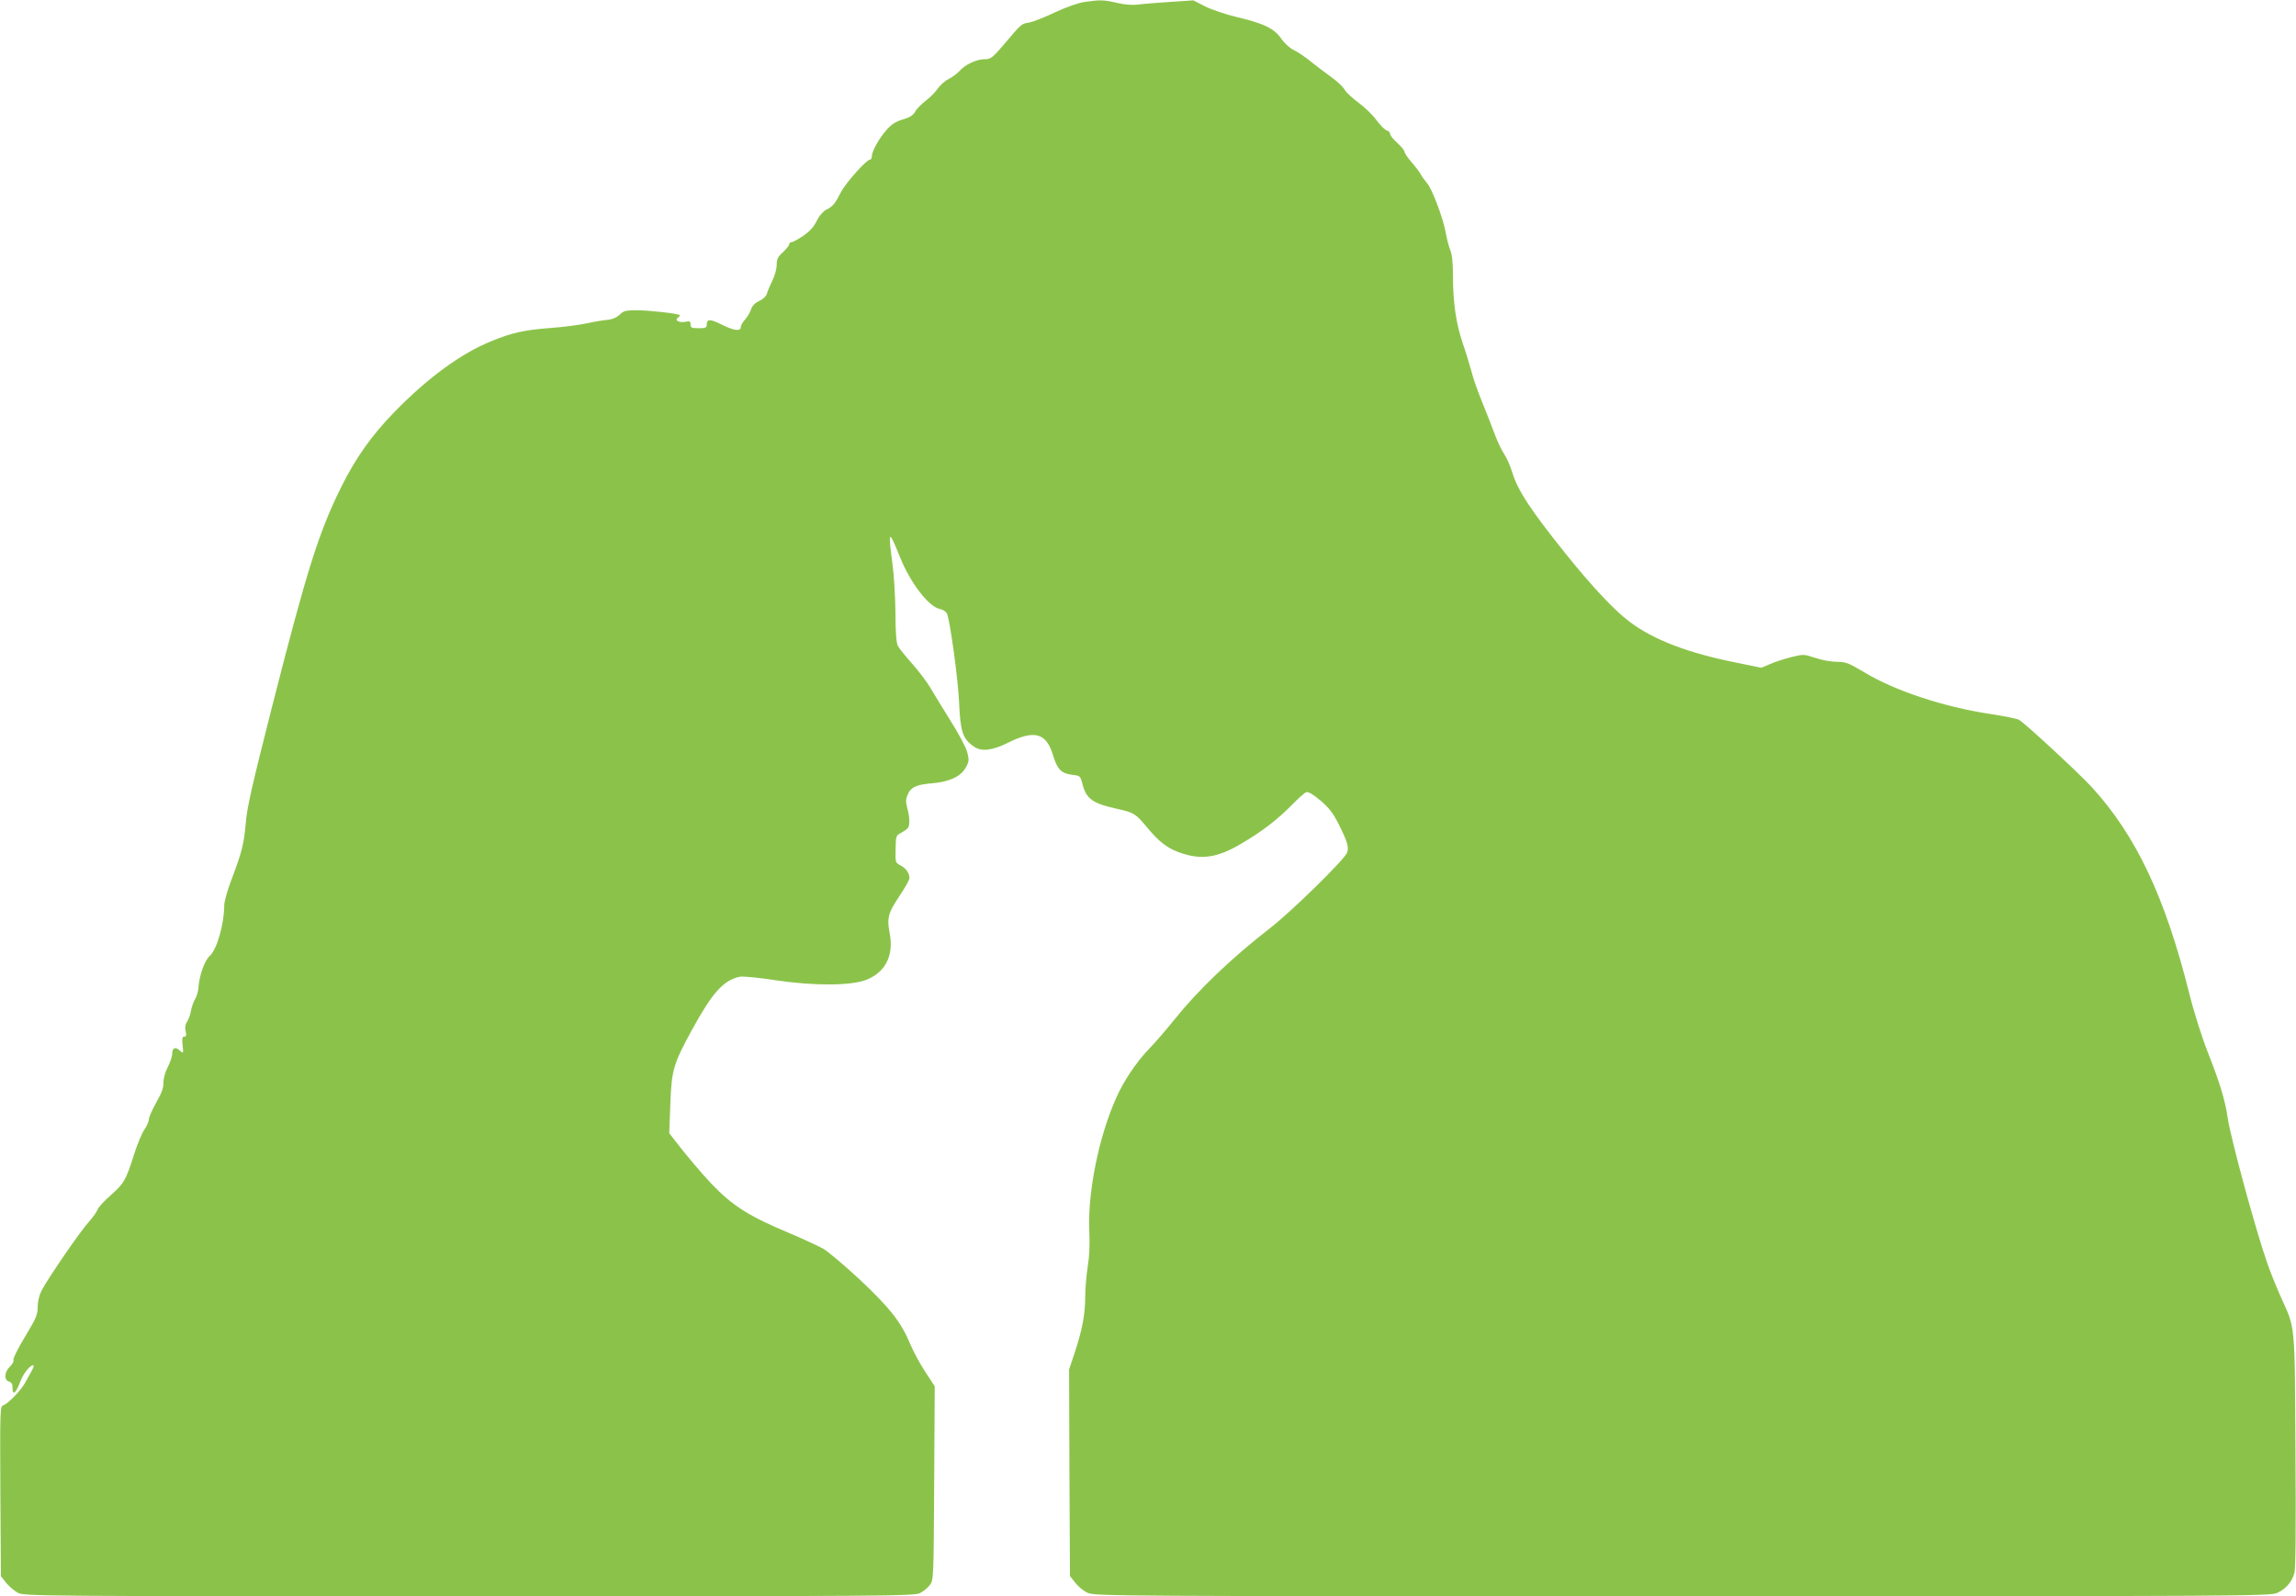 <?xml version="1.0" standalone="no"?>
<!DOCTYPE svg PUBLIC "-//W3C//DTD SVG 20010904//EN"
 "http://www.w3.org/TR/2001/REC-SVG-20010904/DTD/svg10.dtd">
<svg version="1.0" xmlns="http://www.w3.org/2000/svg"
 width="1280pt" height="890pt" viewBox="0 0 1280 890"
 preserveAspectRatio="xMidYMid meet">
<g transform="translate(0,890) scale(0.1,-0.1)"
fill="#8bc34a" stroke="none">
<path d="M6046 8889 c-36 -5 -102 -29 -165 -58 -58 -28 -123 -53 -145 -57 -43
-7 -41 -6 -140 -123 -63 -73 -73 -81 -105 -81 -46 0 -109 -29 -141 -65 -14
-15 -42 -36 -62 -46 -21 -10 -48 -35 -61 -54 -13 -19 -43 -50 -68 -68 -24 -19
-51 -46 -58 -61 -11 -19 -29 -31 -68 -42 -40 -12 -62 -26 -92 -60 -42 -48 -81
-119 -81 -147 0 -9 -4 -17 -10 -17 -19 0 -133 -127 -161 -180 -35 -68 -46 -81
-84 -100 -18 -10 -39 -34 -52 -62 -16 -33 -38 -57 -75 -83 -29 -19 -58 -35
-65 -35 -7 0 -13 -5 -13 -12 0 -6 -16 -26 -35 -44 -29 -26 -35 -39 -35 -71 0
-22 -11 -61 -24 -87 -13 -27 -27 -59 -30 -72 -4 -15 -21 -31 -43 -42 -24 -11
-40 -27 -46 -47 -5 -16 -20 -41 -33 -56 -13 -14 -24 -33 -24 -42 0 -26 -39
-21 -108 14 -64 32 -82 31 -82 -2 0 -16 -7 -19 -45 -19 -39 0 -45 3 -45 21 0
17 -4 20 -27 15 -35 -8 -66 9 -43 23 8 6 12 12 10 14 -11 9 -171 27 -238 27
-64 0 -76 -3 -97 -24 -15 -15 -39 -26 -67 -29 -24 -2 -77 -11 -118 -20 -41 -9
-133 -21 -205 -26 -143 -11 -210 -26 -323 -72 -170 -68 -360 -207 -547 -400
-123 -127 -211 -251 -290 -409 -126 -253 -191 -456 -387 -1225 -112 -441 -142
-571 -148 -655 -10 -114 -21 -161 -81 -318 -21 -56 -39 -119 -39 -140 0 -104
-41 -247 -81 -282 -29 -26 -59 -112 -63 -180 -2 -20 -10 -47 -18 -60 -9 -14
-19 -43 -23 -64 -3 -21 -13 -49 -22 -62 -10 -15 -13 -33 -8 -54 5 -23 3 -30
-8 -30 -11 0 -13 -10 -9 -48 5 -47 5 -47 -16 -29 -25 23 -42 15 -42 -19 0 -14
-11 -47 -25 -74 -15 -29 -24 -64 -24 -87 1 -28 -10 -58 -40 -110 -22 -40 -41
-82 -41 -93 0 -12 -11 -38 -25 -58 -14 -20 -41 -85 -59 -143 -45 -141 -55
-158 -131 -225 -35 -31 -68 -67 -71 -78 -4 -12 -26 -43 -50 -70 -49 -54 -229
-317 -263 -383 -13 -26 -21 -61 -21 -91 0 -42 -9 -63 -70 -164 -39 -64 -68
-122 -65 -130 3 -8 -6 -25 -20 -38 -31 -29 -34 -75 -5 -83 15 -4 20 -14 20
-37 0 -45 20 -26 44 39 16 45 62 99 73 87 3 -2 -4 -18 -14 -36 -10 -17 -26
-46 -35 -63 -23 -41 -94 -114 -119 -122 -19 -6 -19 -19 -17 -480 l3 -473 30
-38 c17 -20 46 -45 65 -55 34 -18 118 -19 2515 -19 2341 0 2482 1 2514 18 19
9 44 30 55 45 21 28 21 40 24 568 l3 540 -54 82 c-29 45 -66 113 -82 152 -50
121 -113 202 -279 358 -85 79 -178 158 -207 175 -30 16 -115 56 -189 87 -223
93 -316 152 -431 272 -53 55 -151 171 -211 250 l-27 35 6 162 c7 189 16 222
119 411 115 210 175 278 267 299 16 4 108 -5 205 -20 210 -31 410 -30 496 1
110 40 160 135 136 261 -16 86 -10 112 55 209 30 45 55 89 55 99 0 28 -19 55
-50 71 -28 15 -29 16 -27 91 1 74 2 76 32 91 16 9 33 21 37 27 11 16 10 60 -4
110 -9 34 -9 50 2 75 17 42 50 57 139 64 94 8 159 38 186 89 18 33 18 41 7 85
-7 26 -48 104 -92 173 -43 69 -94 152 -113 185 -20 34 -66 94 -102 135 -37 41
-73 86 -80 100 -8 17 -13 78 -13 185 -1 88 -8 211 -17 274 -25 189 -21 192 44
31 57 -141 158 -272 219 -285 21 -4 36 -15 42 -28 18 -48 62 -370 67 -497 7
-160 20 -200 83 -243 42 -29 102 -22 192 23 145 72 211 53 248 -69 24 -81 46
-103 107 -111 45 -5 46 -6 58 -53 21 -81 57 -107 190 -136 98 -22 106 -27 173
-108 63 -75 106 -109 169 -133 125 -47 216 -35 351 45 118 69 201 133 282 215
36 37 73 70 82 73 12 4 37 -11 79 -46 48 -41 70 -69 102 -132 49 -98 58 -130
47 -159 -14 -38 -310 -328 -426 -418 -220 -171 -404 -347 -537 -513 -44 -55
-108 -129 -143 -165 -69 -72 -138 -175 -179 -266 -100 -221 -164 -539 -152
-760 3 -63 0 -133 -9 -185 -7 -46 -14 -122 -14 -169 0 -98 -17 -187 -60 -316
l-30 -90 2 -576 3 -575 29 -37 c16 -21 47 -47 70 -57 40 -18 139 -19 3316 -19
3167 0 3276 1 3316 19 47 22 80 59 95 110 7 25 9 239 6 681 -4 721 0 679 -80
855 -25 56 -59 140 -76 189 -65 183 -206 703 -222 814 -13 94 -44 197 -113
371 -31 79 -76 221 -101 322 -135 539 -297 881 -545 1152 -72 78 -375 359
-405 374 -11 6 -85 21 -164 33 -252 38 -526 128 -695 230 -91 54 -105 60 -156
60 -31 0 -85 10 -120 22 -64 21 -65 21 -135 4 -38 -10 -92 -27 -118 -39 l-48
-20 -137 28 c-271 54 -463 127 -598 229 -83 62 -208 195 -351 373 -201 250
-272 359 -303 461 -10 35 -31 81 -46 103 -14 21 -39 74 -54 116 -16 43 -47
122 -69 176 -22 54 -48 126 -56 160 -9 34 -31 107 -50 162 -38 112 -55 228
-55 383 0 67 -5 115 -15 138 -8 19 -19 62 -25 96 -15 83 -77 247 -105 278 -12
14 -28 35 -34 47 -6 12 -29 43 -51 68 -22 25 -40 52 -40 59 0 7 -18 29 -40 49
-22 19 -40 42 -40 50 0 8 -8 17 -19 20 -10 2 -36 29 -58 58 -22 30 -67 73
-100 97 -32 23 -67 56 -77 72 -9 17 -43 48 -74 70 -31 22 -82 61 -112 85 -30
25 -73 54 -96 65 -23 11 -54 39 -72 66 -40 56 -96 83 -247 119 -60 14 -140 41
-176 59 l-66 34 -134 -9 c-74 -5 -154 -11 -179 -15 -27 -3 -72 0 -113 10 -74
17 -92 18 -181 5z"/>
</g>
</svg>
